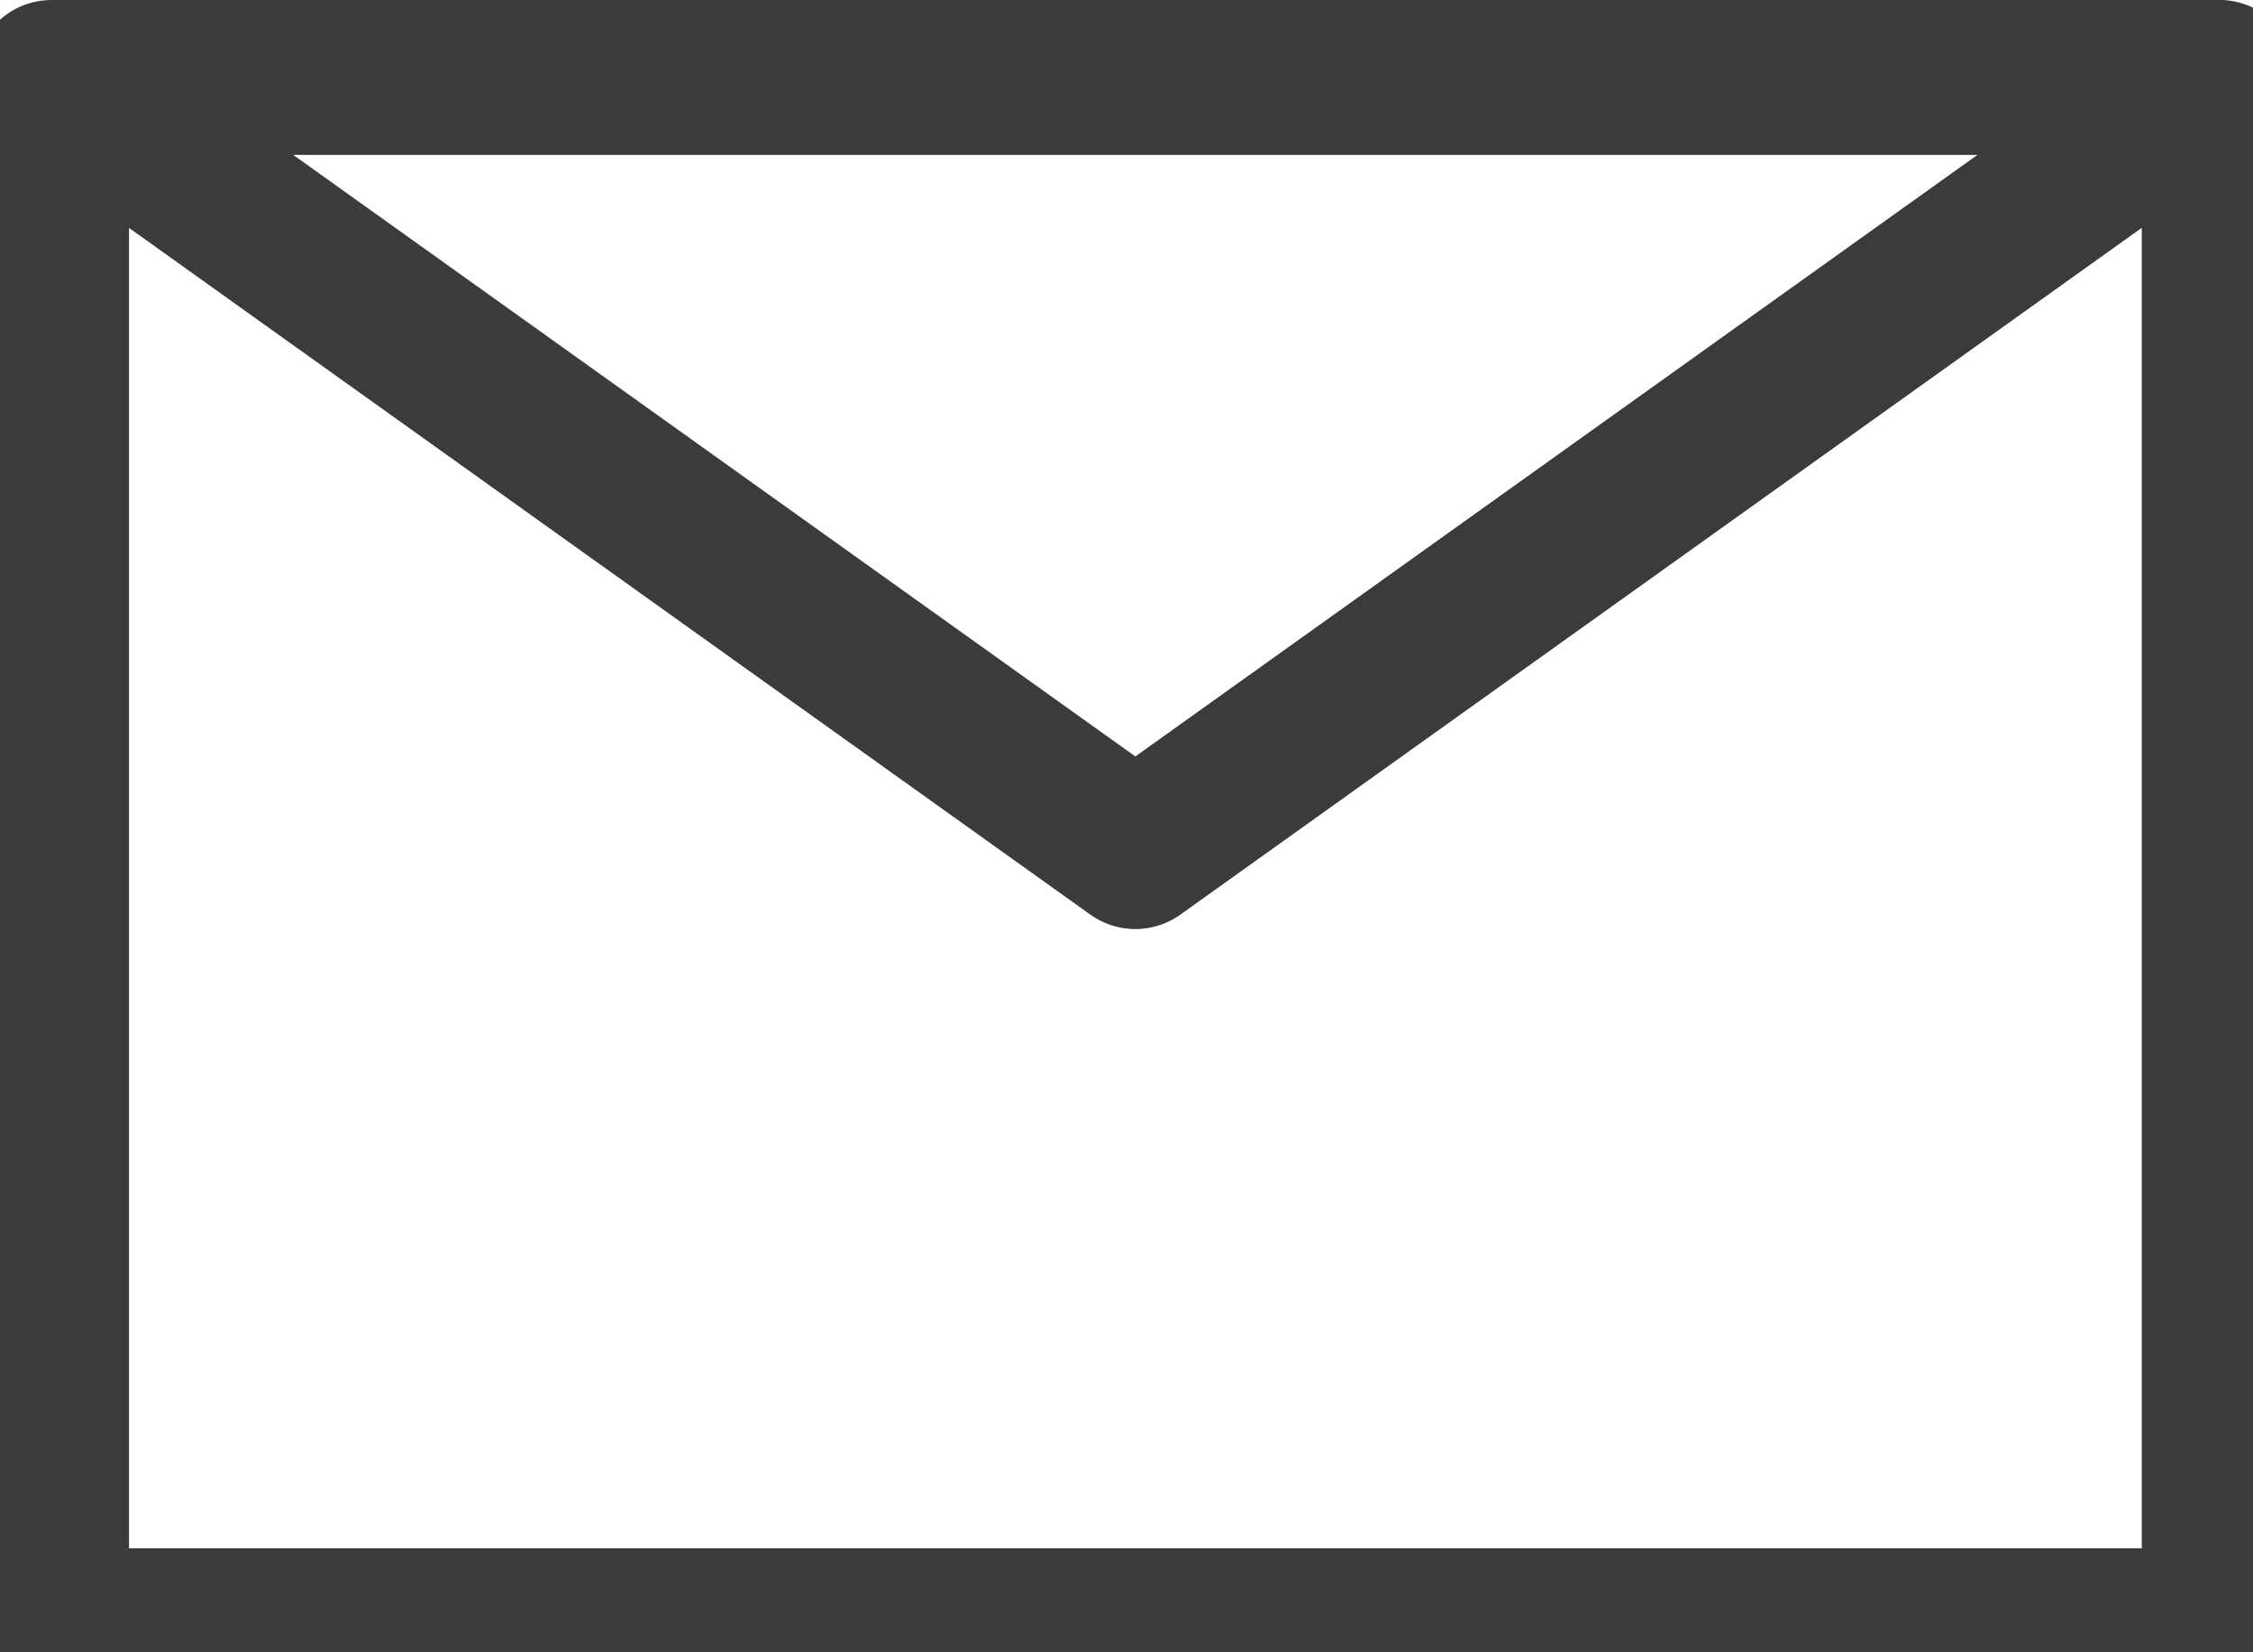 <svg xmlns="http://www.w3.org/2000/svg" width="30" height="22"><path d="M.687 21.646H29.55V1.031H.687zm0-20.615l14.431 10.308L29.55 1.03" fill="none" stroke="#3b3b3b" stroke-width="2.062" stroke-linecap="round" stroke-linejoin="round"/></svg>